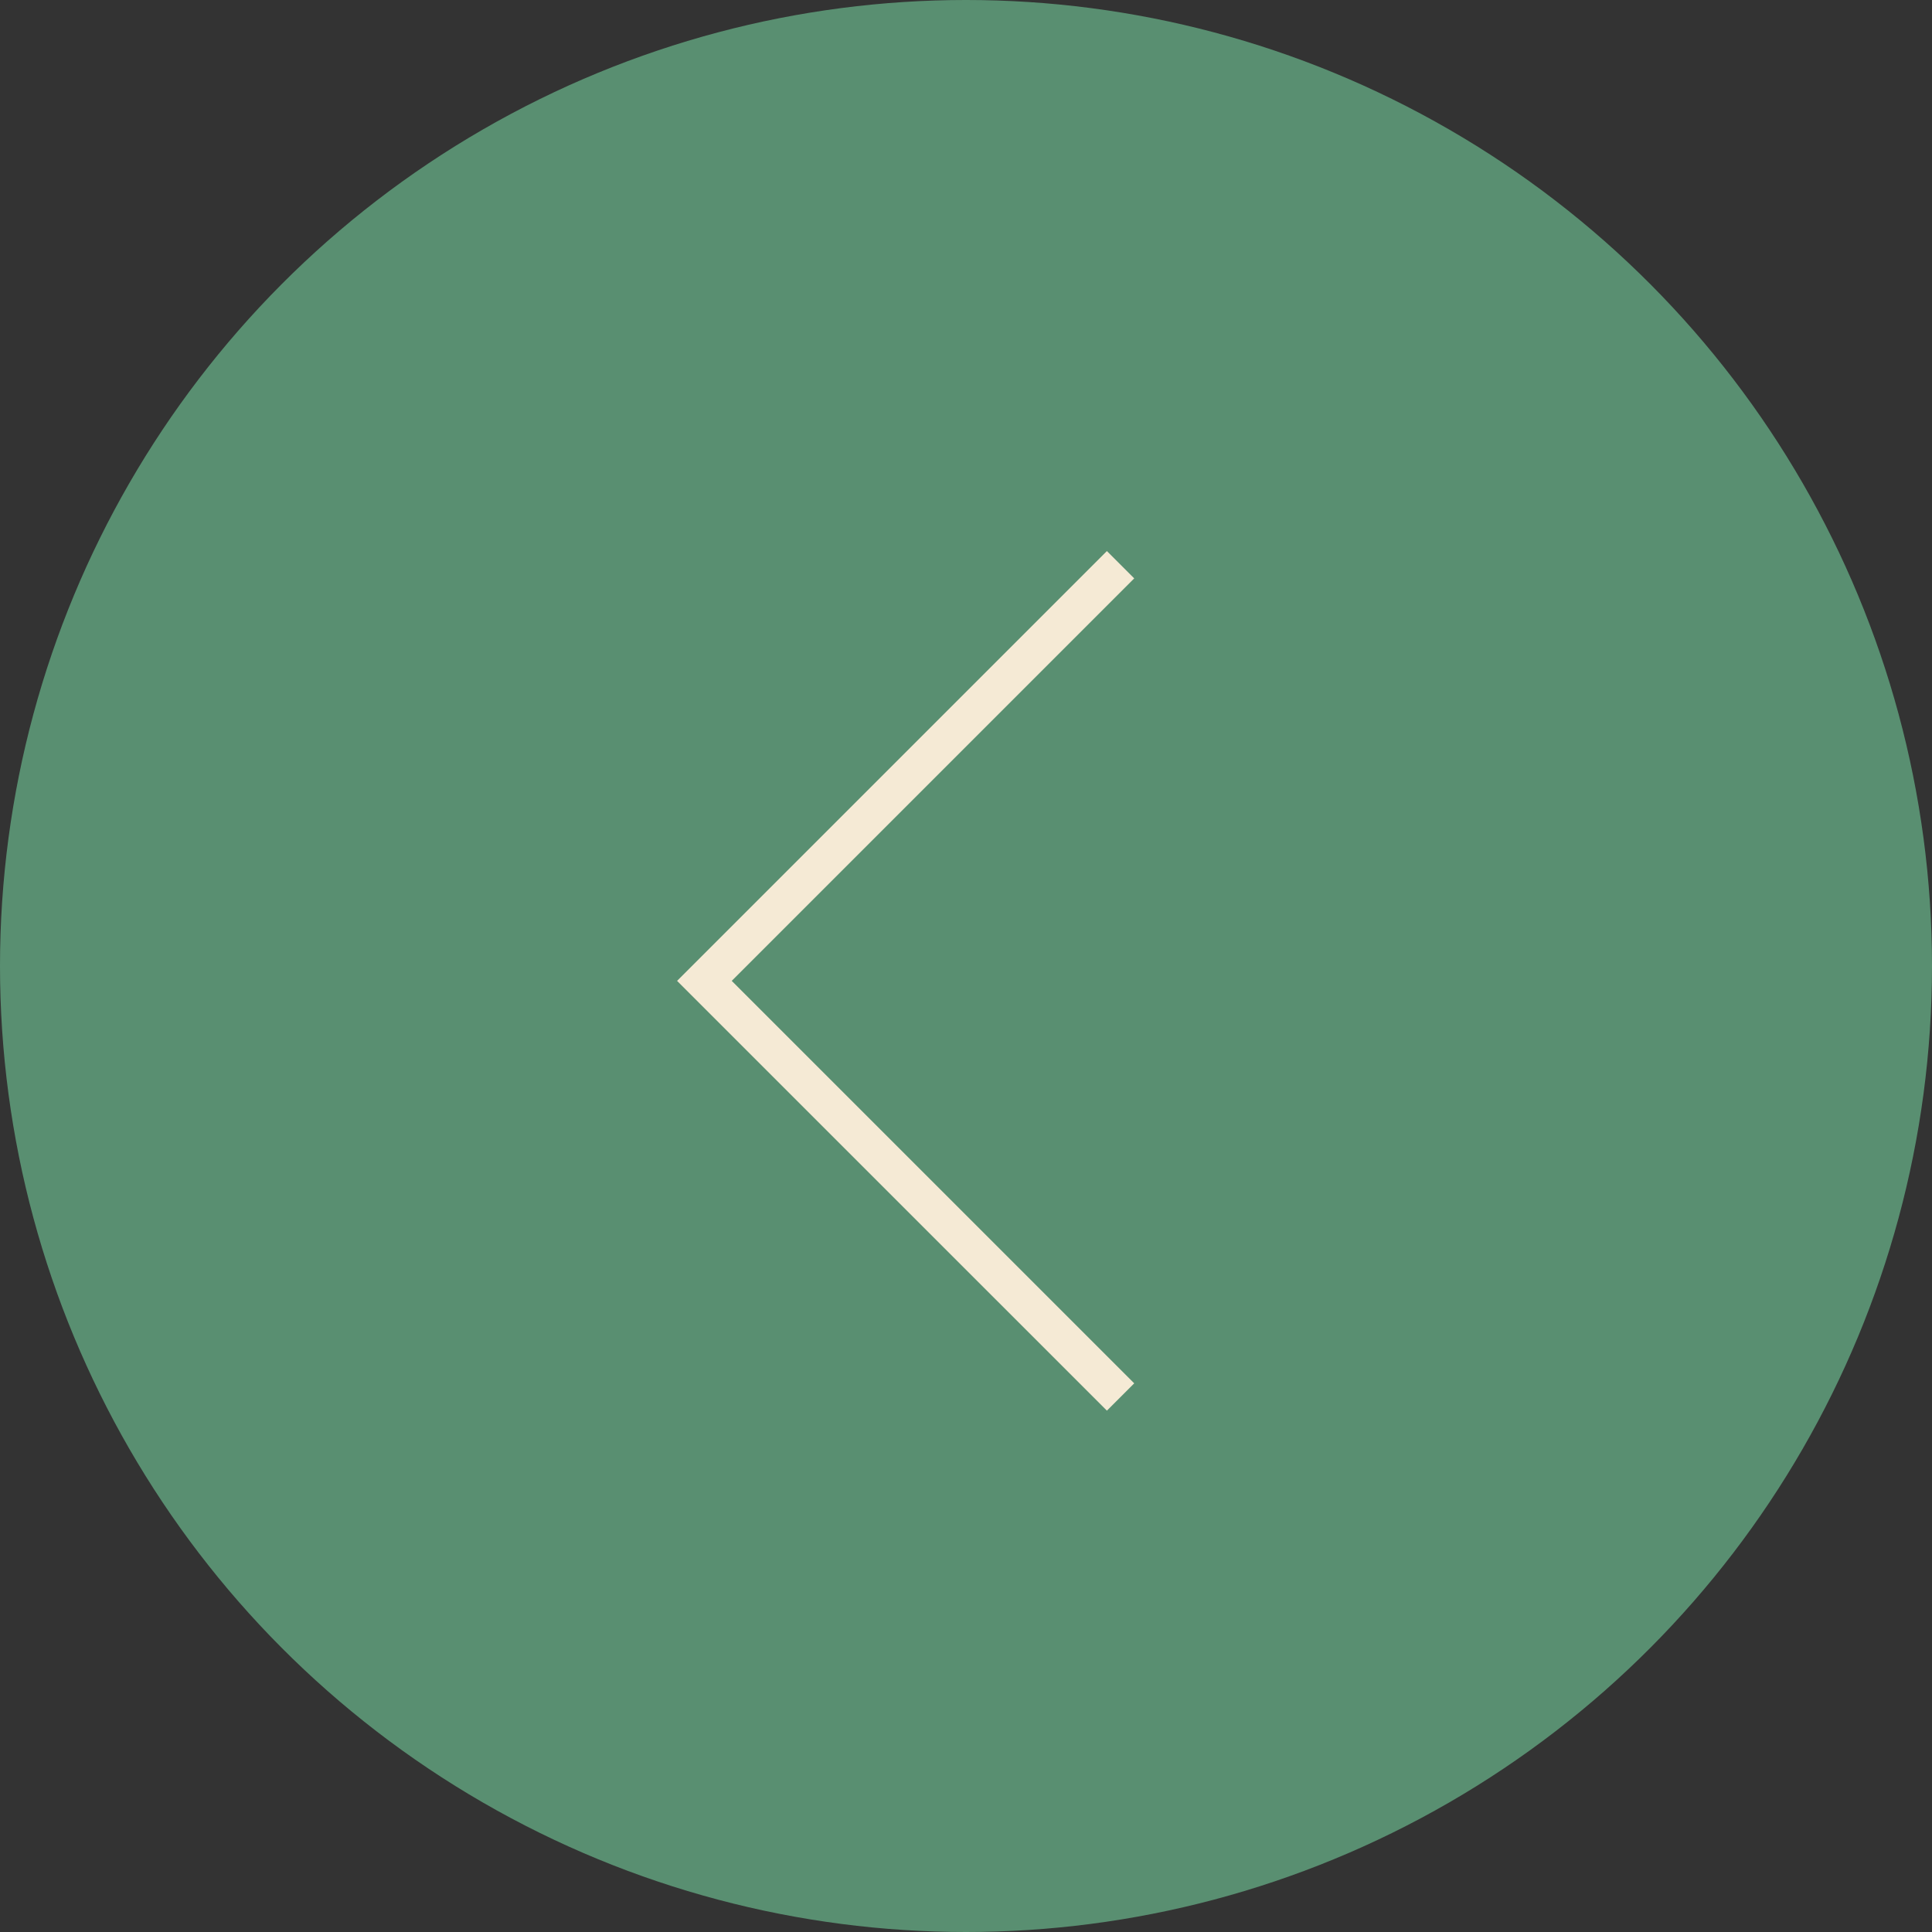 <?xml version="1.0" encoding="UTF-8"?> <svg xmlns="http://www.w3.org/2000/svg" width="50" height="50" viewBox="0 0 50 50" fill="none"><rect x="0" y="0" width="50" height="50" fill="#333333" stroke="none"/> <circle cx="25" cy="25" r="25" fill="#598F71"></circle> <path d="M29 14.615L18.23 25.385L29 36.154" stroke="#F5EAD5"></path> </svg> 
